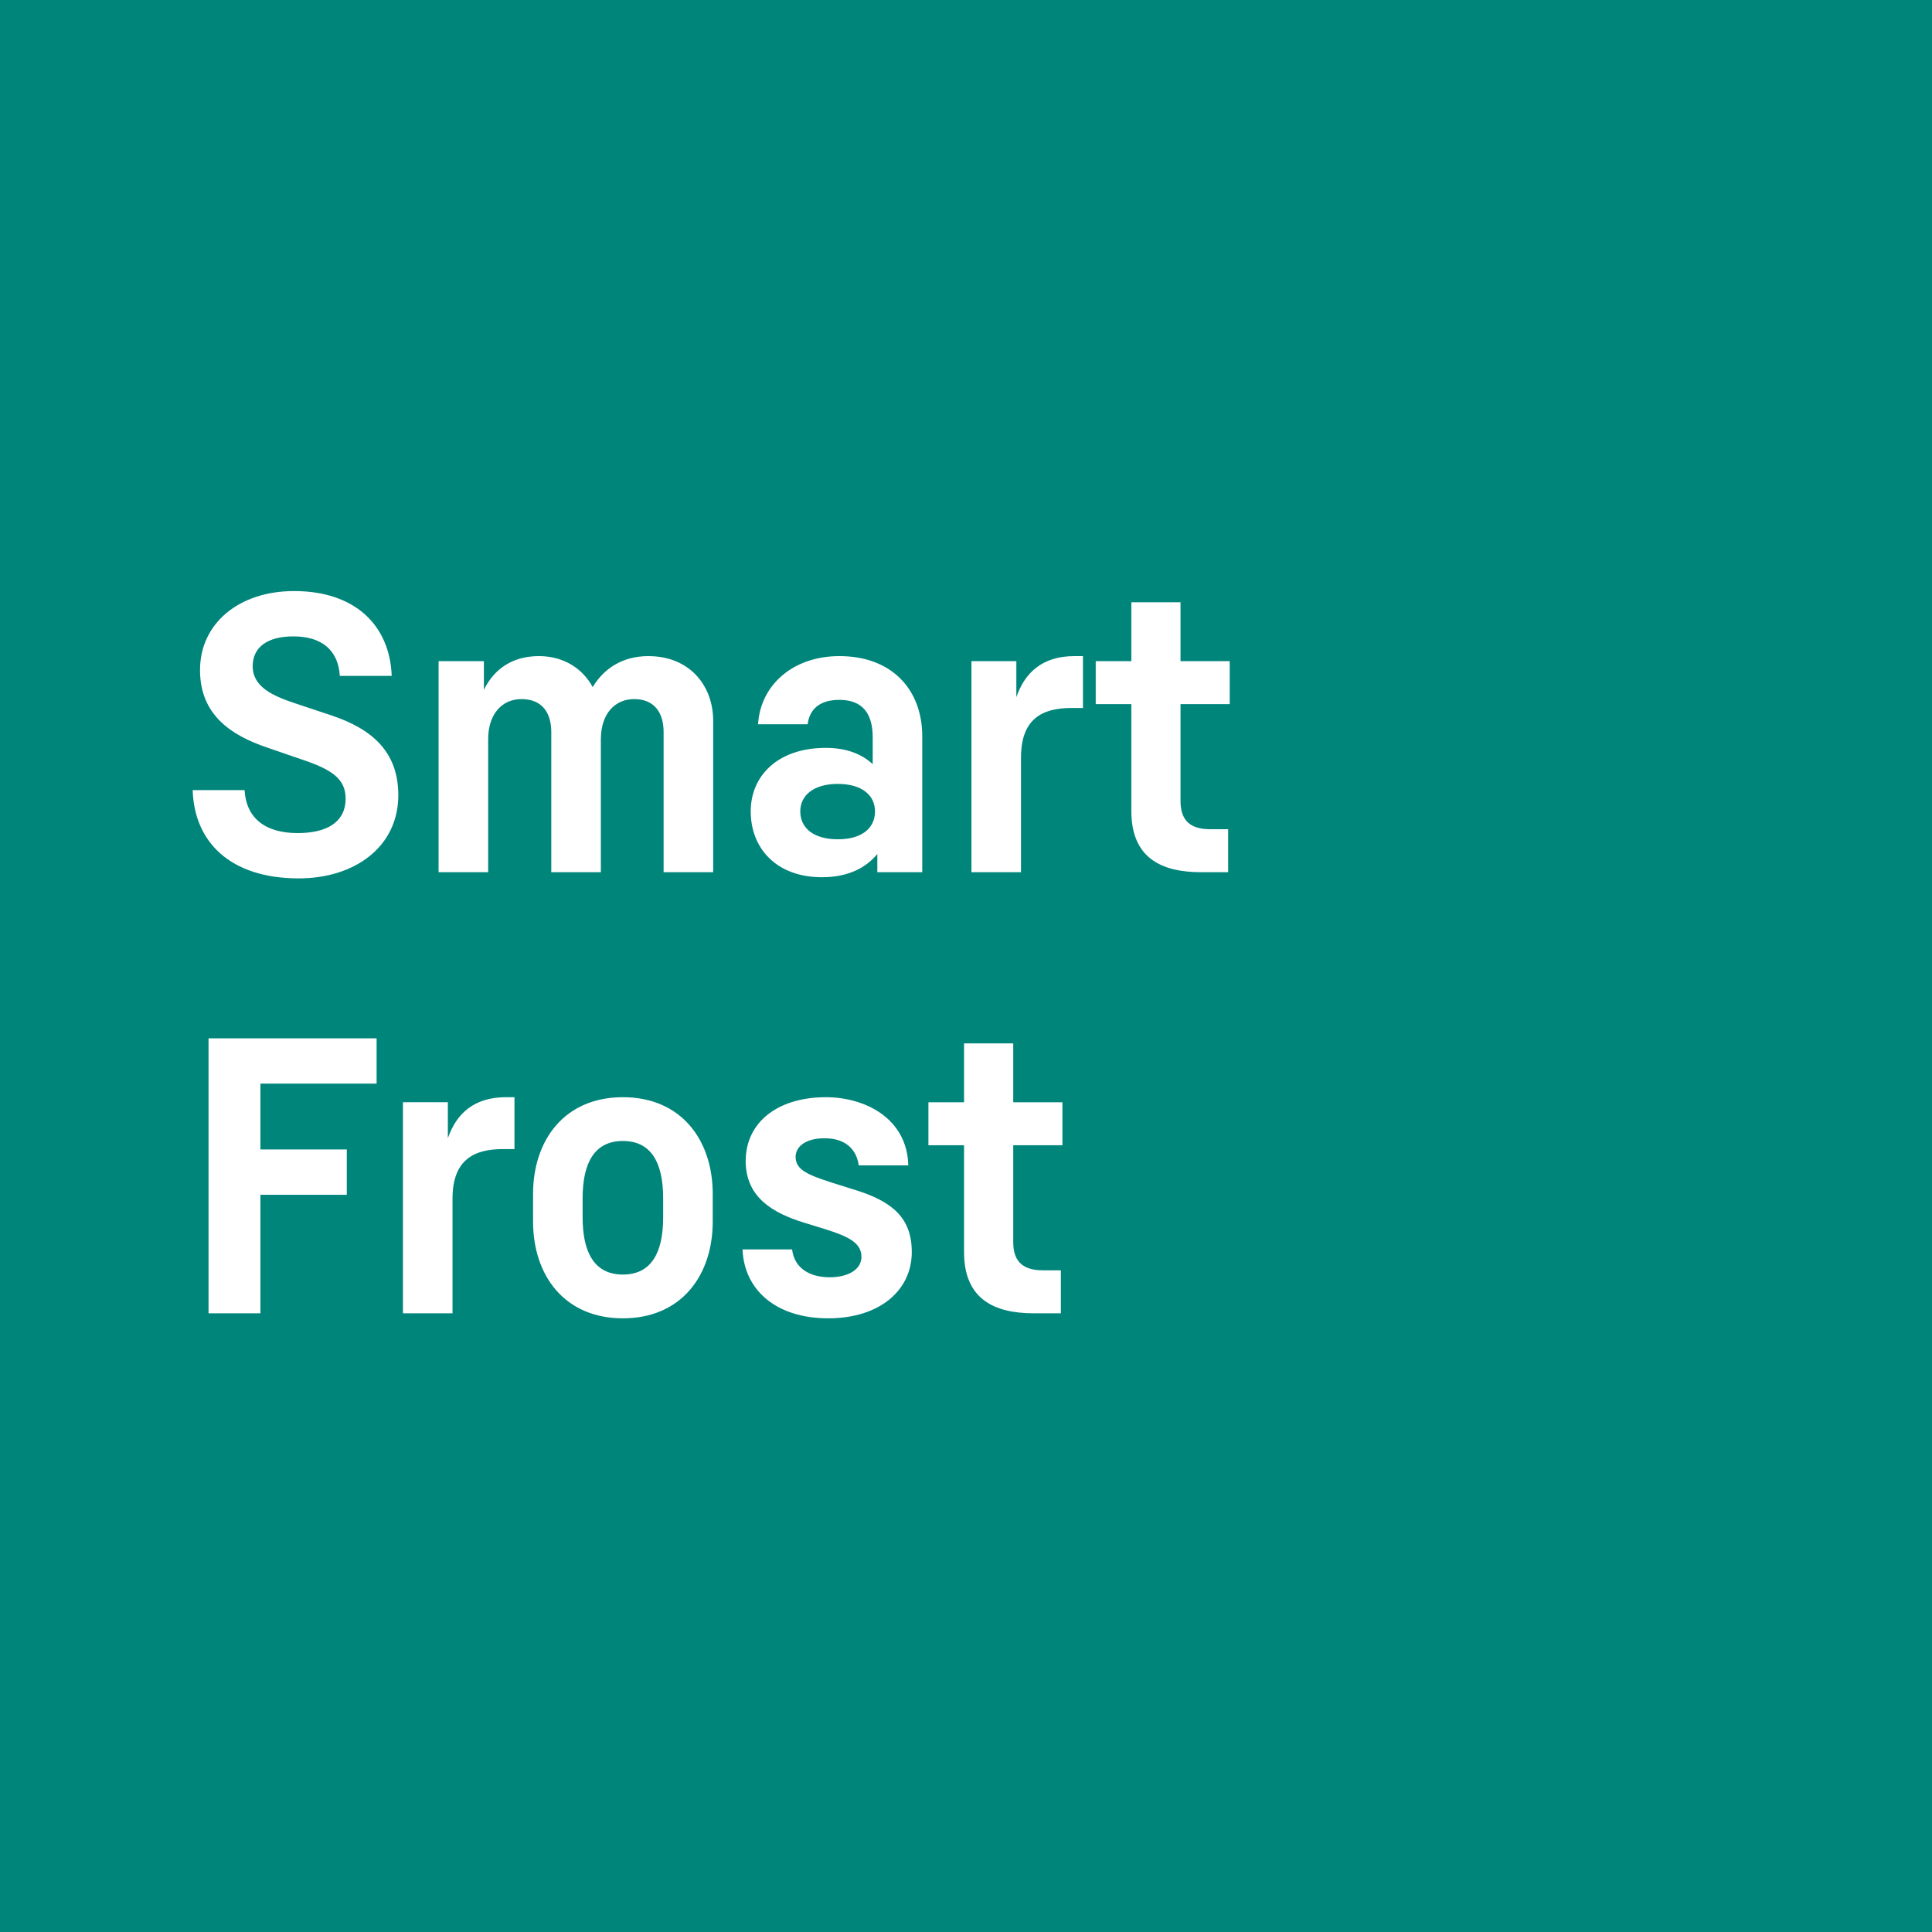 <?xml version="1.0" encoding="UTF-8"?><svg id="a" xmlns="http://www.w3.org/2000/svg" width="100" height="100" viewBox="0 0 100 100"><g id="b"><rect y="0" width="100" height="100" style="fill:#00857b;"/><path d="m17.148,37.027l-1.864-.621c-1.143-.381-2.205-.842-2.205-1.924,0-.982.762-1.543,2.105-1.543,1.503,0,2.325.742,2.405,2.044h2.686c-.1-2.626-1.904-4.39-5.051-4.39-2.866,0-4.871,1.684-4.871,4.089,0,2.345,1.644,3.388,3.468,4.009l1.864.641c1.483.501,2.205.982,2.205,2.004,0,1.183-.922,1.784-2.485,1.784-1.684,0-2.666-.782-2.746-2.225h-2.686c.08,2.686,1.944,4.57,5.492,4.57,2.886,0,5.151-1.624,5.151-4.309,0-2.245-1.363-3.428-3.468-4.129Zm16.416-3.067c-1.343,0-2.305.641-2.886,1.603-.521-.962-1.503-1.603-2.786-1.603-1.383,0-2.325.682-2.846,1.744v-1.483h-2.345v10.924h2.566v-6.875c0-1.343.742-2.085,1.724-2.085,1.082,0,1.543.722,1.543,1.704v7.256h2.566v-6.875c0-1.343.742-2.085,1.724-2.085,1.062,0,1.524.722,1.524,1.704v7.256h2.566v-7.837c0-1.844-1.243-3.347-3.347-3.347Zm9.882,0c-2.405,0-4.089,1.503-4.209,3.528h2.566c.1-.762.601-1.263,1.644-1.263,1.263,0,1.724.782,1.724,1.944v1.383c-.541-.501-1.323-.842-2.425-.842-2.485,0-3.889,1.443-3.889,3.287,0,1.904,1.323,3.408,3.688,3.408,1.403,0,2.305-.521,2.866-1.203v.942h2.325v-7.035c0-2.385-1.543-4.149-4.29-4.149Zm-.08,9.481c-1.303,0-1.944-.621-1.944-1.443s.681-1.423,1.944-1.423,1.924.601,1.924,1.423-.621,1.443-1.924,1.443Zm9.24-7.356v-1.864h-2.325v10.924h2.566v-5.933c0-2.025,1.122-2.566,2.606-2.566h.601v-2.686h-.441c-1.644,0-2.566.842-3.007,2.125Zm11.044.361v-2.225h-2.546v-3.047h-2.546v3.047h-1.844v2.225h1.844v5.532c0,2.405,1.523,3.167,3.608,3.167h1.403v-2.225h-.942c-1.163,0-1.523-.601-1.523-1.463v-5.011h2.546Zm-52.856,31.53h2.686v-6.134h4.47v-2.345h-4.47v-3.408h6.013v-2.345h-8.699v14.231Zm12.387-9.06v-1.864h-2.325v10.924h2.566v-5.933c0-2.024,1.122-2.566,2.606-2.566h.601v-2.686h-.441c-1.644,0-2.566.842-3.007,2.125Zm9.06-2.125c-3.027,0-4.65,2.225-4.65,5.011v1.423c0,2.786,1.623,5.011,4.65,5.011s4.65-2.225,4.65-5.011v-1.423c0-2.786-1.623-5.011-4.65-5.011Zm2.084,6.214c0,1.844-.621,2.966-2.084,2.966s-2.085-1.123-2.085-2.966v-.982c0-1.844.621-2.966,2.085-2.966s2.084,1.122,2.084,2.966v.982Zm9.842-1.443l-1.083-.341c-1.243-.401-1.904-.661-1.904-1.343,0-.501.481-.962,1.503-.962,1.143,0,1.664.641,1.764,1.403h2.566c-.06-2.425-2.225-3.528-4.269-3.528-2.425,0-4.149,1.243-4.149,3.327.02,1.864,1.403,2.666,3.027,3.167l1.102.341c1.223.381,1.864.722,1.864,1.423,0,.662-.682,1.062-1.644,1.062-1.122,0-1.844-.541-1.944-1.443h-2.566c.08,2.105,1.744,3.568,4.43,3.568s4.33-1.463,4.33-3.428c0-1.804-1.042-2.646-3.027-3.247Zm8.278-7.557h-2.546v3.047h-1.844v2.225h1.844v5.532c0,2.405,1.523,3.167,3.608,3.167h1.403v-2.225h-.942c-1.163,0-1.523-.601-1.523-1.463v-5.011h2.546v-2.225h-2.546v-3.047Z" style="fill:#fff;"/></g></svg>